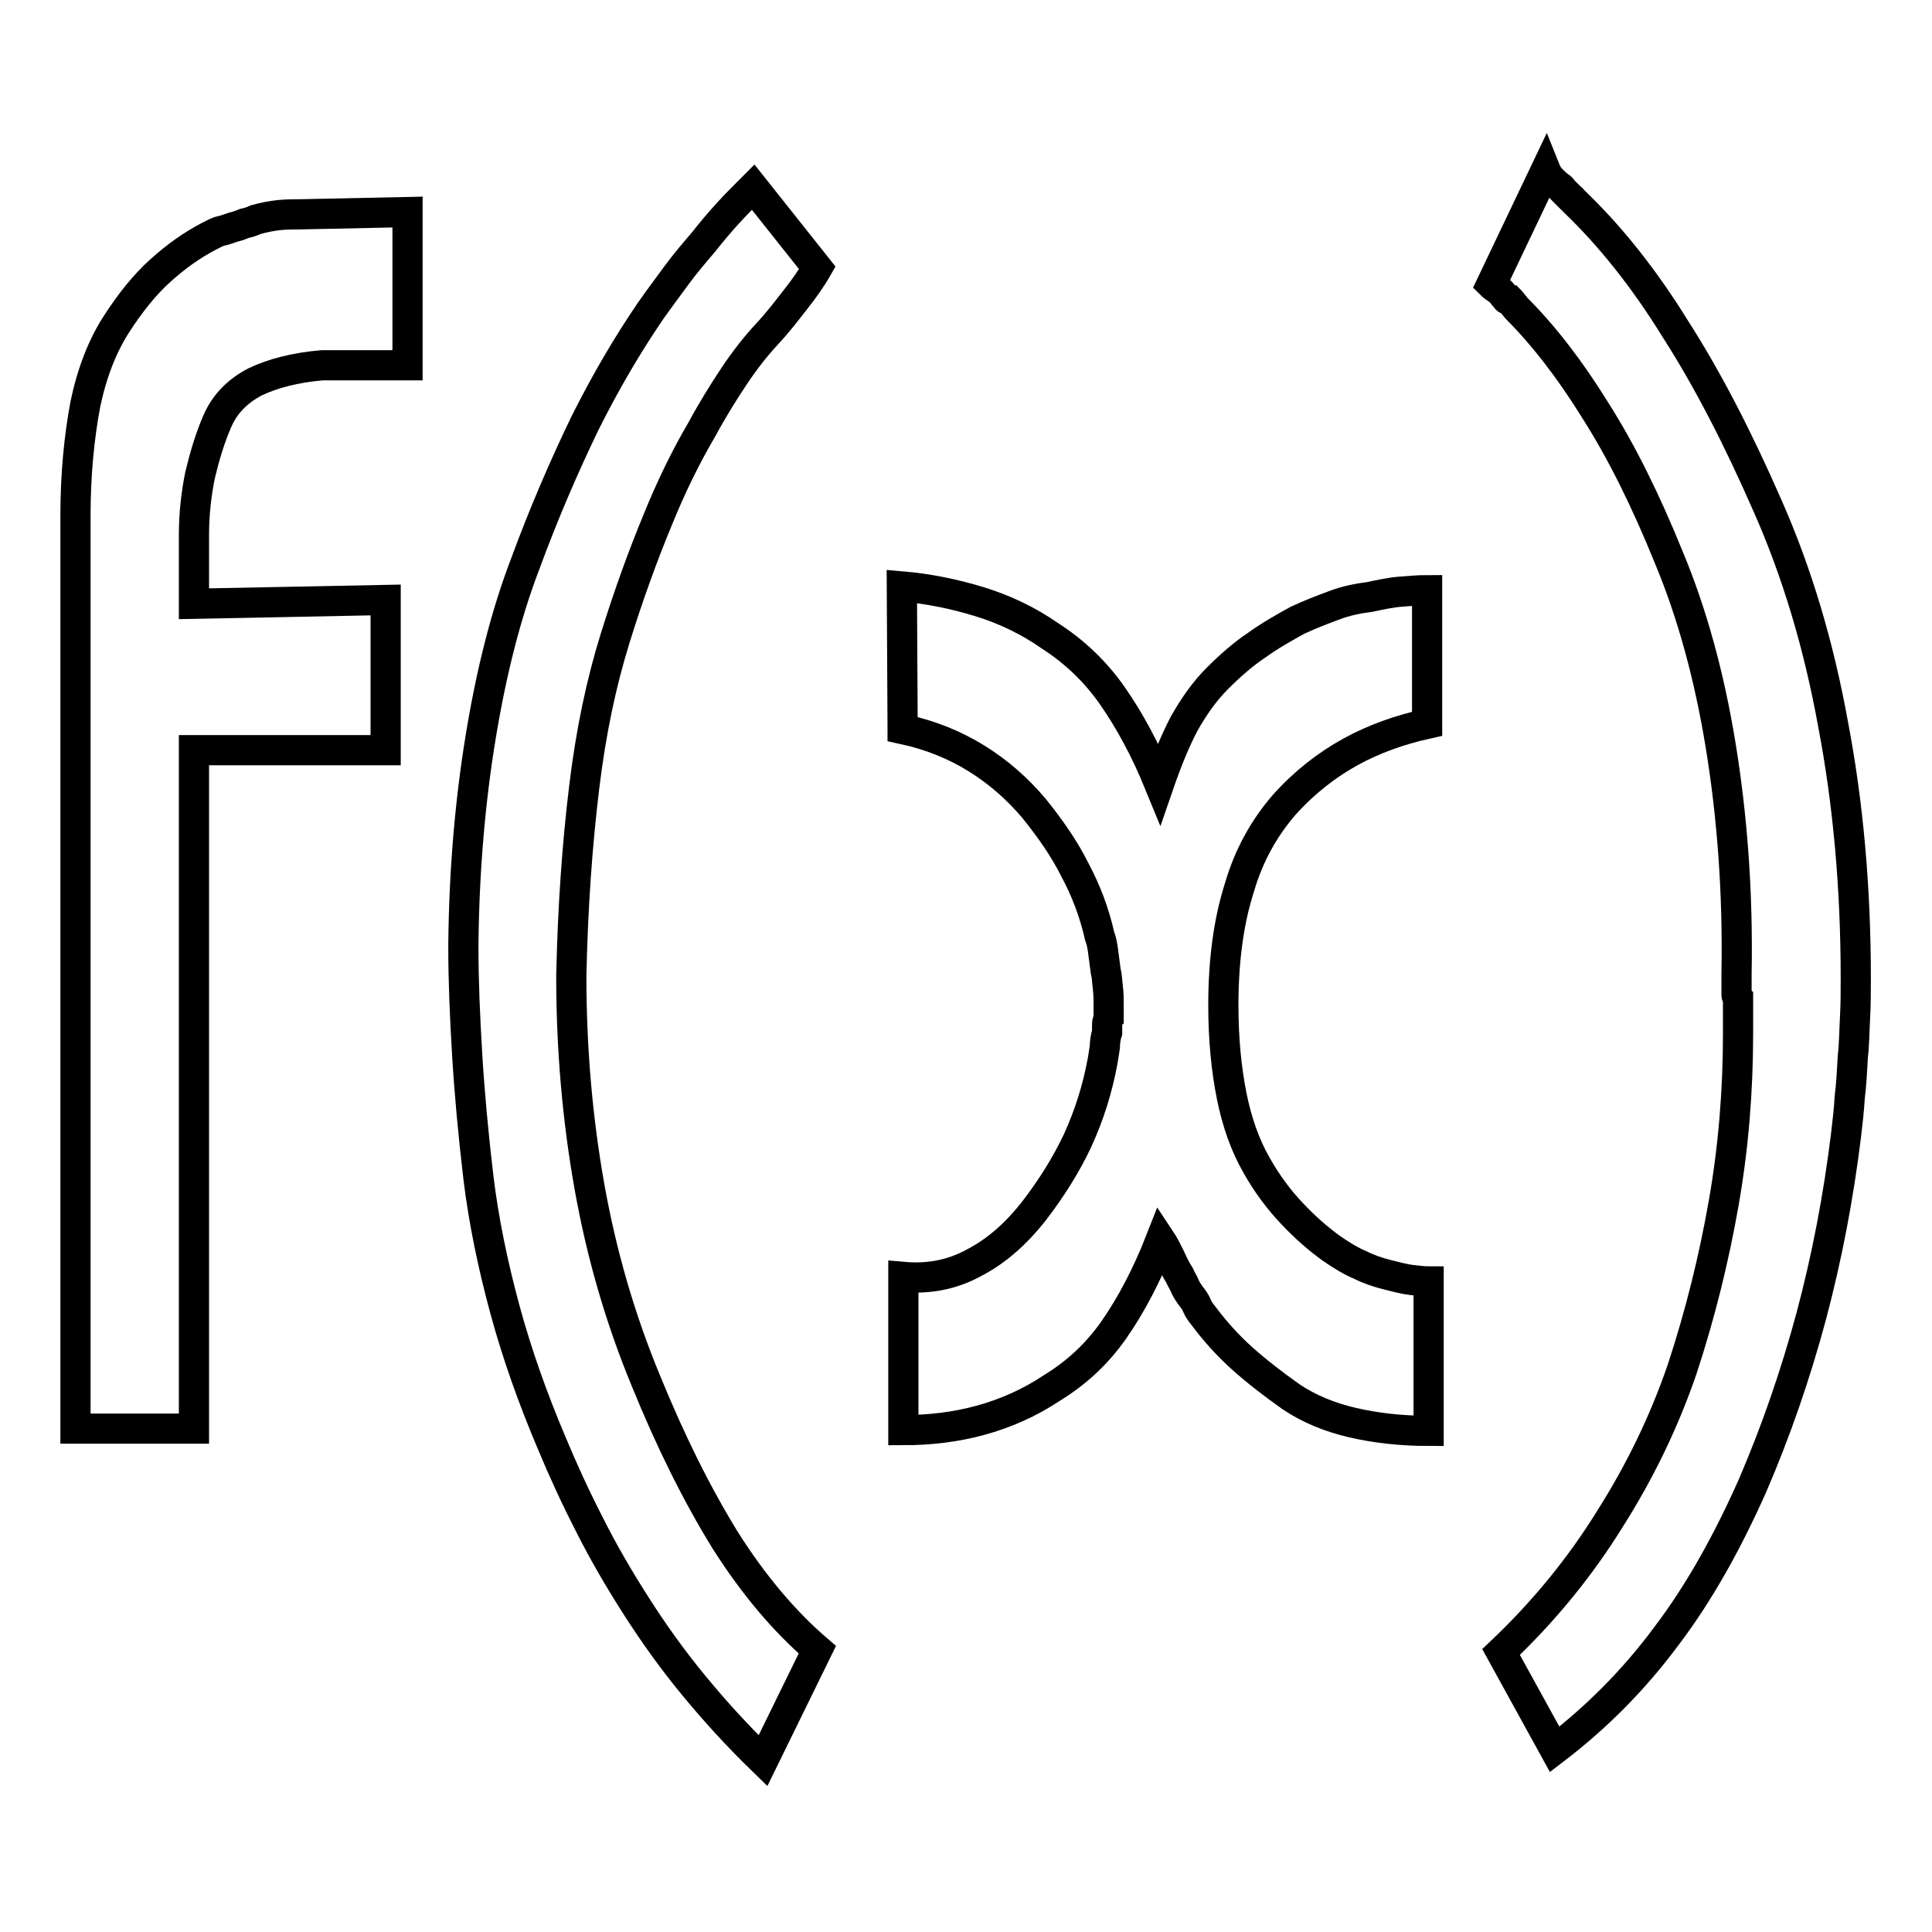 <?xml version="1.0" encoding="utf-8"?>
<!-- Svg Vector Icons : http://www.onlinewebfonts.com/icon -->
<!DOCTYPE svg PUBLIC "-//W3C//DTD SVG 1.1//EN" "http://www.w3.org/Graphics/SVG/1.1/DTD/svg11.dtd">
<svg version="1.1" xmlns="http://www.w3.org/2000/svg" xmlns:xlink="http://www.w3.org/1999/xlink" x="0px" y="0px" viewBox="0 0 256 256" enable-background="new 0 0 256 256" xml:space="preserve">
<g><g><path stroke-width="4" fill-opacity="0" stroke="#000000"  d="M10,68.4c0-5.6,0.5-10.5,1.3-14.8c0.9-4.3,2.3-7.8,4.1-10.6c1.8-2.8,3.7-5.2,5.8-7.1s4.2-3.4,6.5-4.6c0.6-0.3,1.1-0.6,1.6-0.7c0.5-0.1,1-0.3,1.6-0.5c0.5-0.1,1-0.3,1.5-0.5c0.5-0.1,1.1-0.3,1.5-0.5c1.1-0.3,2.1-0.5,3.1-0.6c1-0.1,1.9-0.1,2.7-0.1L54,28.1v20.3H42.7c-3.6,0.3-6.6,1.1-8.9,2.2c-2.3,1.2-4,2.9-5,5.2c-1,2.3-1.7,4.7-2.3,7.2c-0.5,2.5-0.8,5.1-0.8,7.9c0,0.6,0,1.2,0,1.8s0,1.1,0,1.5c0,0.6,0,1.2,0,1.6c0,0.5,0,0.9,0,1.4c0,0.1,0,0.3,0,0.6s0,0.5,0,0.8c0,0.1,0,0.3,0,0.6c0,0.2,0,0.5,0,0.8l25.4-0.5v19.9H25.7v89.9H10V68.4z"/><path stroke-width="4" fill-opacity="0" stroke="#000000"  d="M63.7,97.6c1.4-8.5,3.3-16.1,5.9-22.9c2.5-6.8,5.2-13,7.9-18.6c2.8-5.6,5.7-10.5,8.7-14.9c1.2-1.7,2.4-3.3,3.5-4.8c1.1-1.5,2.3-2.9,3.5-4.3c1.1-1.4,2.2-2.7,3.3-3.9c1.1-1.2,2.2-2.3,3.3-3.4l8.5,10.7c-0.8,1.4-1.8,2.8-2.9,4.2c-1.1,1.4-2.3,3-3.8,4.6c-1.4,1.5-2.9,3.4-4.3,5.5c-1.4,2.1-2.9,4.5-4.3,7.1c-2,3.4-4,7.4-5.9,12.1c-1.9,4.6-3.8,9.8-5.6,15.6c-1.8,5.8-3.2,12.3-4.1,19.8c-0.9,7.4-1.5,15.7-1.7,24.9c0,9.6,0.8,18.9,2.4,27.9c1.6,9,4.1,17.6,7.5,25.8c3.3,8.1,6.8,15.1,10.5,21.1c3.8,6,7.9,10.8,12.2,14.5l-7.2,14.7c-3.4-3.3-6.4-6.6-9.2-10s-5.3-6.9-7.6-10.5s-4.4-7.2-6.2-10.8c-1.9-3.7-3.5-7.2-5-10.8c-2.5-5.9-4.6-11.8-6.2-17.7c-1.6-5.9-2.8-11.7-3.5-17.4c-0.7-5.9-1.2-11.4-1.5-16.4c-0.3-5-0.5-9.7-0.5-14.1v-0.5C61.5,115.3,62.3,106.1,63.7,97.6z"/><path stroke-width="4" fill-opacity="0" stroke="#000000"  d="M119.5,77.7c3.5,0.3,6.9,1,10.2,2s6.5,2.5,9.5,4.6c3.1,2,5.9,4.6,8.2,7.9c2.3,3.3,4.4,7.2,6.2,11.6c1-2.9,2.1-5.6,3.3-7.9c1.3-2.3,2.7-4.3,4.4-6c1.7-1.7,3.4-3.2,5.2-4.4c1.8-1.3,3.6-2.3,5.4-3.3c1.7-0.8,3.3-1.4,4.9-2c1.6-0.6,3.1-0.9,4.7-1.1c1.4-0.3,2.8-0.6,4.1-0.7c1.3-0.1,2.4-0.2,3.5-0.2v17.7c-3.6,0.8-7,2-10.1,3.7c-3.1,1.7-6.1,4-8.8,7c-2.6,3-4.7,6.6-6,11.1c-1.4,4.4-2.1,9.6-2.1,15.5c0,4.5,0.4,8.5,1.1,12c0.7,3.5,1.8,6.6,3.3,9.2c1.4,2.5,3,4.6,4.7,6.4c1.7,1.8,3.4,3.3,5.2,4.6c1.3,0.9,2.6,1.7,3.8,2.2c1.2,0.6,2.4,1,3.6,1.3c1.2,0.3,2.3,0.6,3.2,0.7c0.9,0.1,1.7,0.2,2.3,0.2v19.8c-3.7,0-7.1-0.4-10.1-1.1c-3-0.7-5.7-1.8-8.1-3.4c-2.4-1.7-4.6-3.4-6.5-5.1c-1.9-1.7-3.6-3.6-5.1-5.6c-0.4-0.5-0.7-0.9-0.9-1.4c-0.2-0.5-0.5-0.9-0.9-1.4c-0.2-0.3-0.5-0.7-0.7-1.2c-0.2-0.5-0.5-0.9-0.7-1.4c-0.5-0.8-0.9-1.6-1.3-2.5c-0.4-0.8-0.8-1.6-1.2-2.2c-1.8,4.6-3.9,8.6-6.2,11.9c-2.3,3.3-5.1,5.8-8.2,7.7c-3,2-6.2,3.4-9.5,4.3c-3.3,0.9-6.7,1.3-10.2,1.3v-20.3c3.4,0.3,6.5-0.3,9.4-1.9c2.9-1.5,5.5-3.8,7.8-6.7c2.4-3.1,4.4-6.3,5.9-9.5c1.5-3.3,2.6-6.7,3.3-10.5c0.1-0.6,0.2-1.2,0.3-1.9c0-0.6,0.1-1.3,0.3-1.9c0-0.3,0-0.6,0-0.9c0-0.3,0-0.6,0.2-0.9c0-0.3,0-0.6,0-0.9c0-0.3,0-0.6,0-0.9c0-0.8,0-1.5-0.1-2.3c-0.1-0.8-0.1-1.5-0.3-2.3c-0.1-0.8-0.2-1.5-0.3-2.3c-0.1-0.8-0.2-1.5-0.5-2.3c-0.7-3.1-1.8-6-3.3-8.8c-1.4-2.8-3.3-5.5-5.4-8.1c-2.2-2.6-4.7-4.8-7.6-6.6c-2.9-1.8-6.1-3.1-9.8-3.9v-0.5L119.5,77.7L119.5,77.7z"/><path stroke-width="4" fill-opacity="0" stroke="#000000"  d="M228,98.8c-1.5-9.2-3.8-17.6-6.9-25c-3-7.4-6.2-13.9-9.7-19.4c-3.4-5.5-6.9-10-10.5-13.6c-0.1-0.1-0.2-0.3-0.4-0.5c-0.1-0.1-0.2-0.3-0.4-0.5c-0.2,0-0.4-0.1-0.5-0.2c-0.1-0.1-0.2-0.3-0.4-0.5c-0.2-0.3-0.5-0.6-0.8-0.8c-0.3-0.2-0.6-0.4-0.8-0.6l7.2-15.1c0.2,0.5,0.5,0.9,0.8,1.2c0.3,0.3,0.6,0.6,1,0.9c0.2,0.1,0.4,0.3,0.5,0.5c0.1,0.1,0.3,0.3,0.5,0.5c0.1,0.1,0.3,0.3,0.5,0.5c0.2,0.1,0.3,0.3,0.5,0.5c4.7,4.5,9.2,10.1,13.4,16.9c4.3,6.7,8.3,14.5,12.2,23.4c3.9,8.8,6.8,18.5,8.7,29c2,10.5,3,21.7,3,33.6c0,1.7,0,3.5-0.1,5.3c-0.1,1.8-0.1,3.5-0.3,5.2c-0.1,1.9-0.2,3.7-0.4,5.3c-0.1,1.7-0.3,3.4-0.5,5.1c-1,8.1-2.5,16-4.6,23.9c-2.1,7.8-4.7,15.3-7.8,22.5c-3.3,7.4-7,14.1-11.4,19.9c-4.3,5.8-9.3,10.8-14.8,15l-7.1-12.9c5.7-5.4,10.5-11.3,14.4-17.6c4-6.3,7.2-12.9,9.6-19.9c2.4-7.3,4.2-14.6,5.5-22c1.3-7.4,1.9-14.9,1.9-22.5c0-0.3,0-0.6,0-0.9c0-0.3,0-0.6,0-0.9c0-0.3,0-0.6,0-0.9c0-0.3,0-0.6,0-0.9c0-0.1,0-0.3,0-0.5c0-0.1,0-0.3,0-0.5c-0.1-0.1-0.2-0.3-0.2-0.5c0-0.1,0-0.3,0-0.5c0-0.3,0-0.6,0-0.9c0-0.3,0-0.6,0-0.9v-0.5C230.3,118.1,229.5,108,228,98.8z"/></g></g>
</svg>